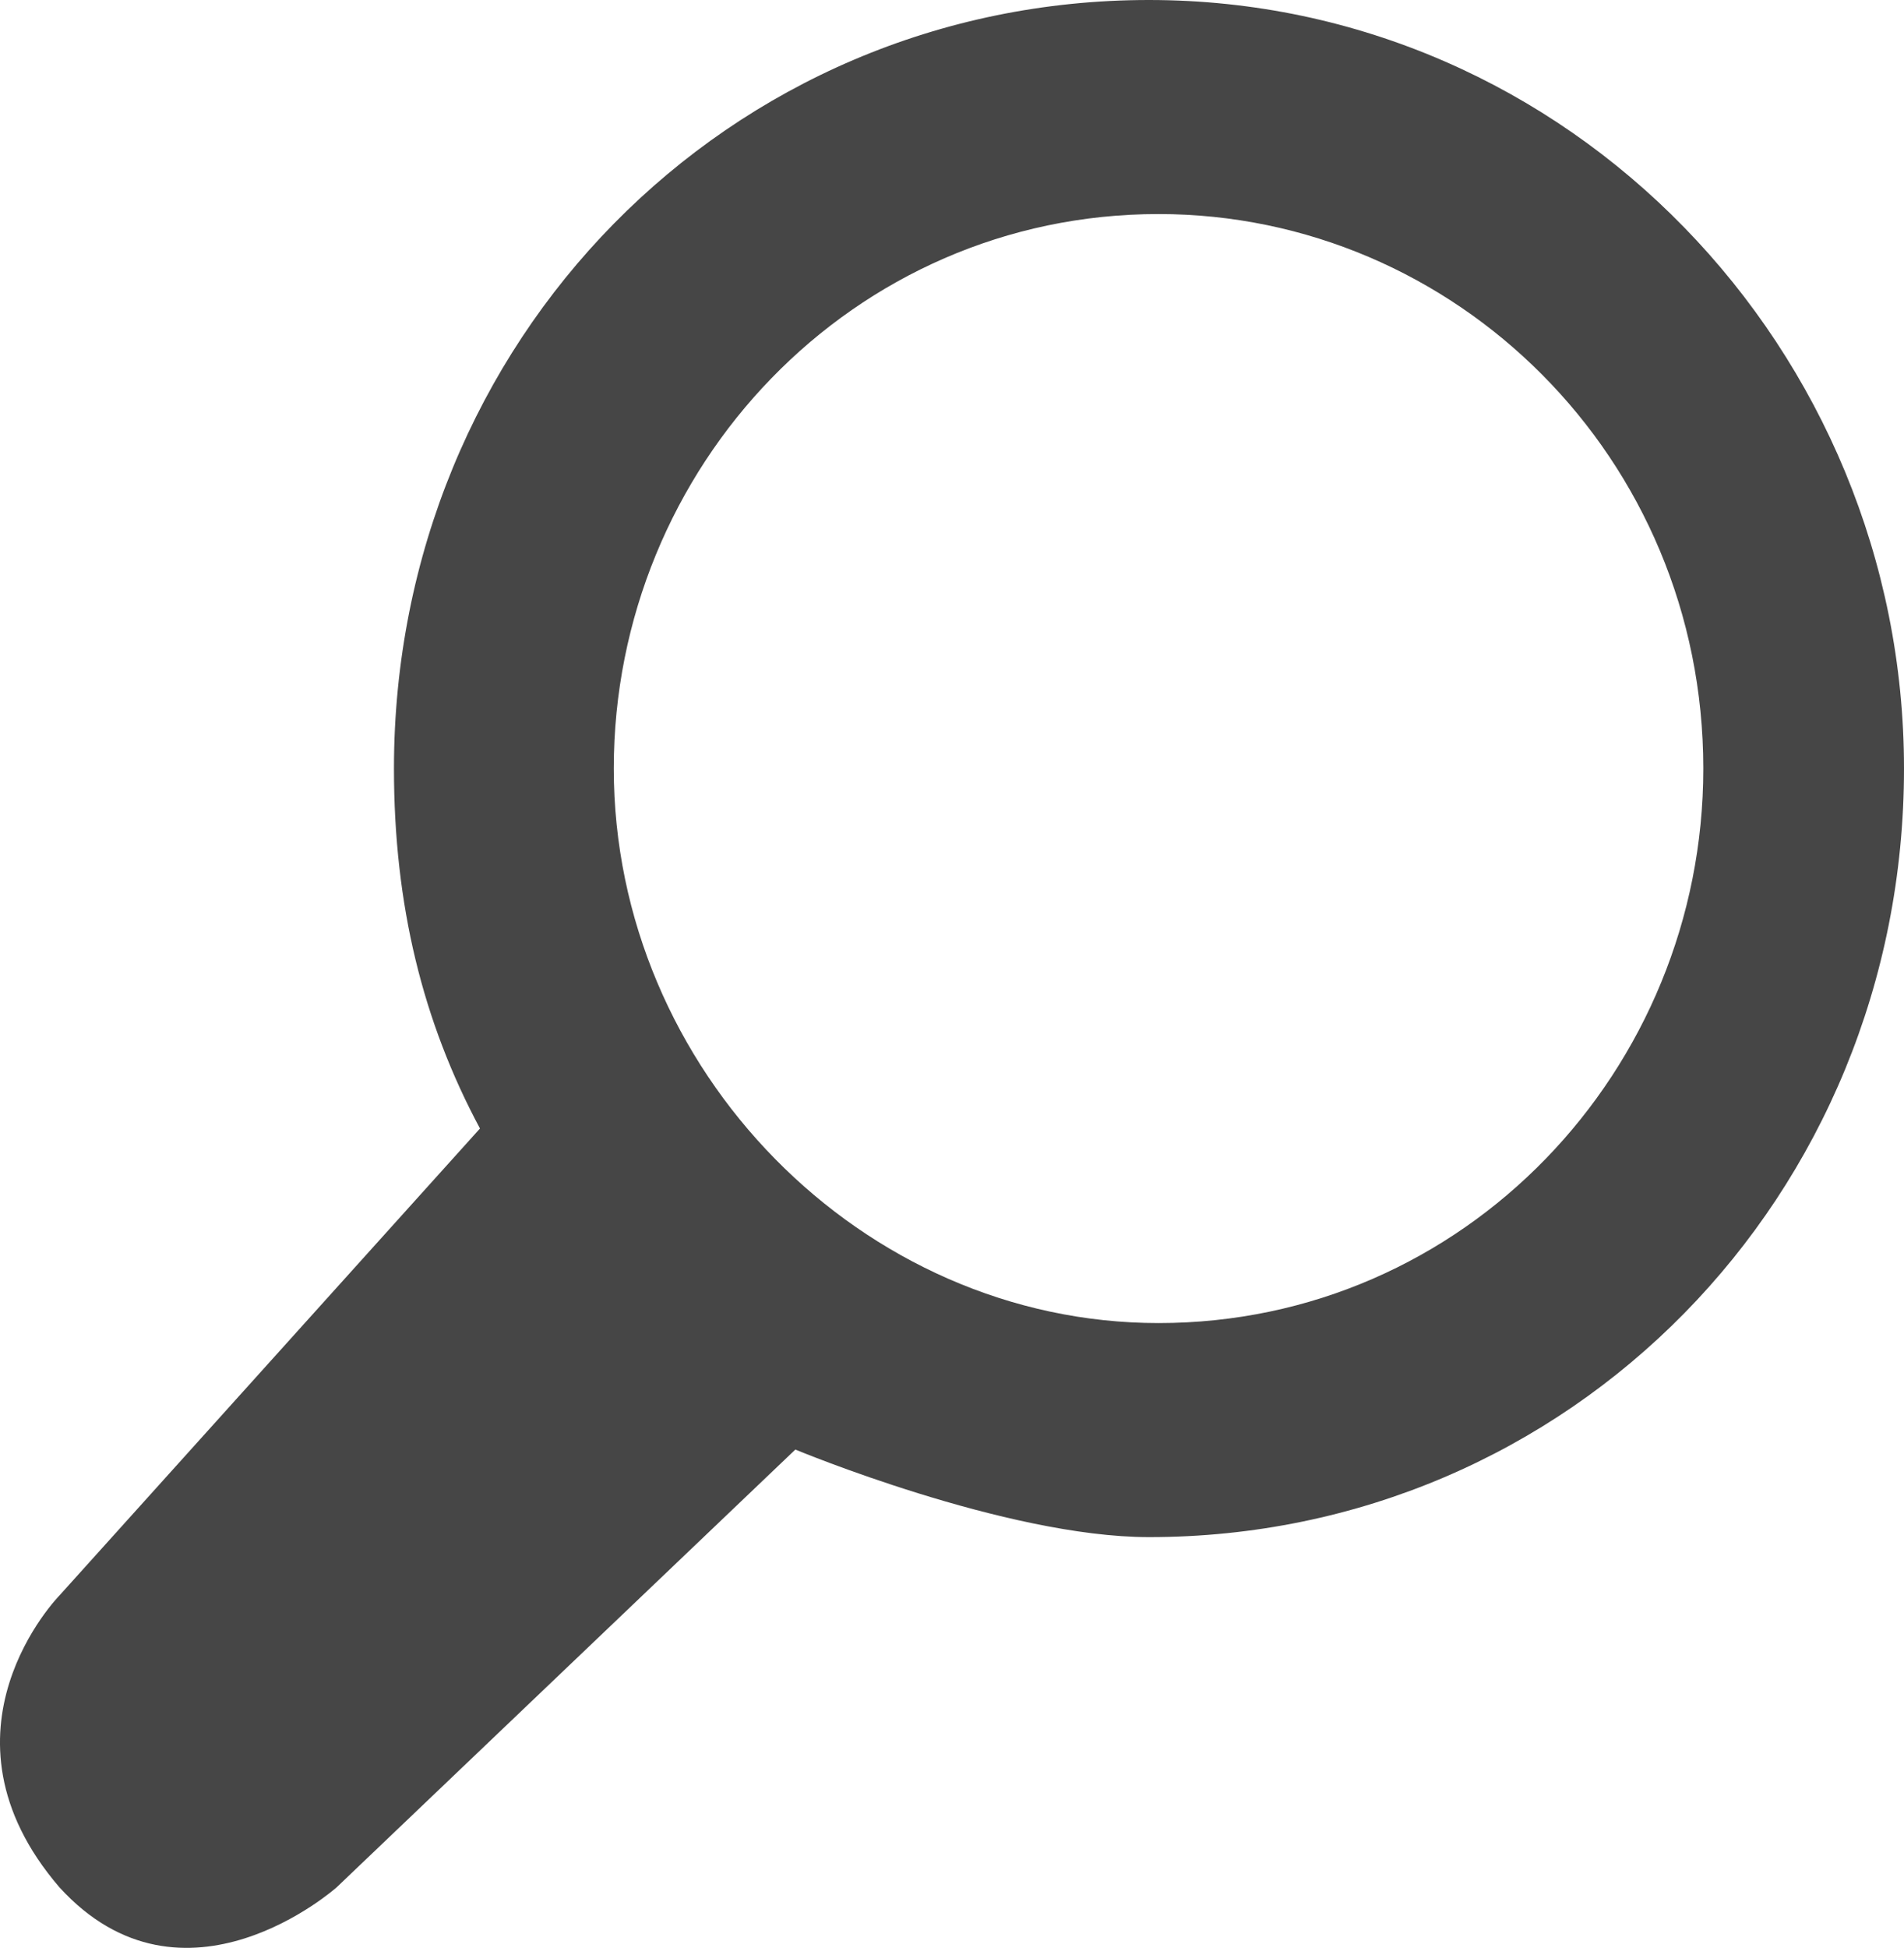 <svg width="44" height="45" viewBox="0 0 44 45" fill="none" xmlns="http://www.w3.org/2000/svg">
<path d="M1.374 36.859C1.374 36.859 -1.718 40.005 1.374 43.602C4.245 46.748 7.779 43.602 7.779 43.602L18.38 33.488C18.38 33.488 23.239 35.511 26.552 35.511C36.27 35.511 44 27.644 44 17.755C44 8.091 36.27 0 26.552 0C16.834 0 9.104 7.866 9.104 17.755C9.104 20.902 9.767 23.599 11.092 26.071L1.374 36.859ZM14.184 17.755C14.184 10.788 19.706 4.945 26.773 4.945C33.62 4.945 39.362 10.563 39.362 17.755C39.362 24.723 33.84 30.566 26.773 30.566C19.926 30.566 14.184 24.723 14.184 17.755Z" fill="#464646"/>
</svg>
